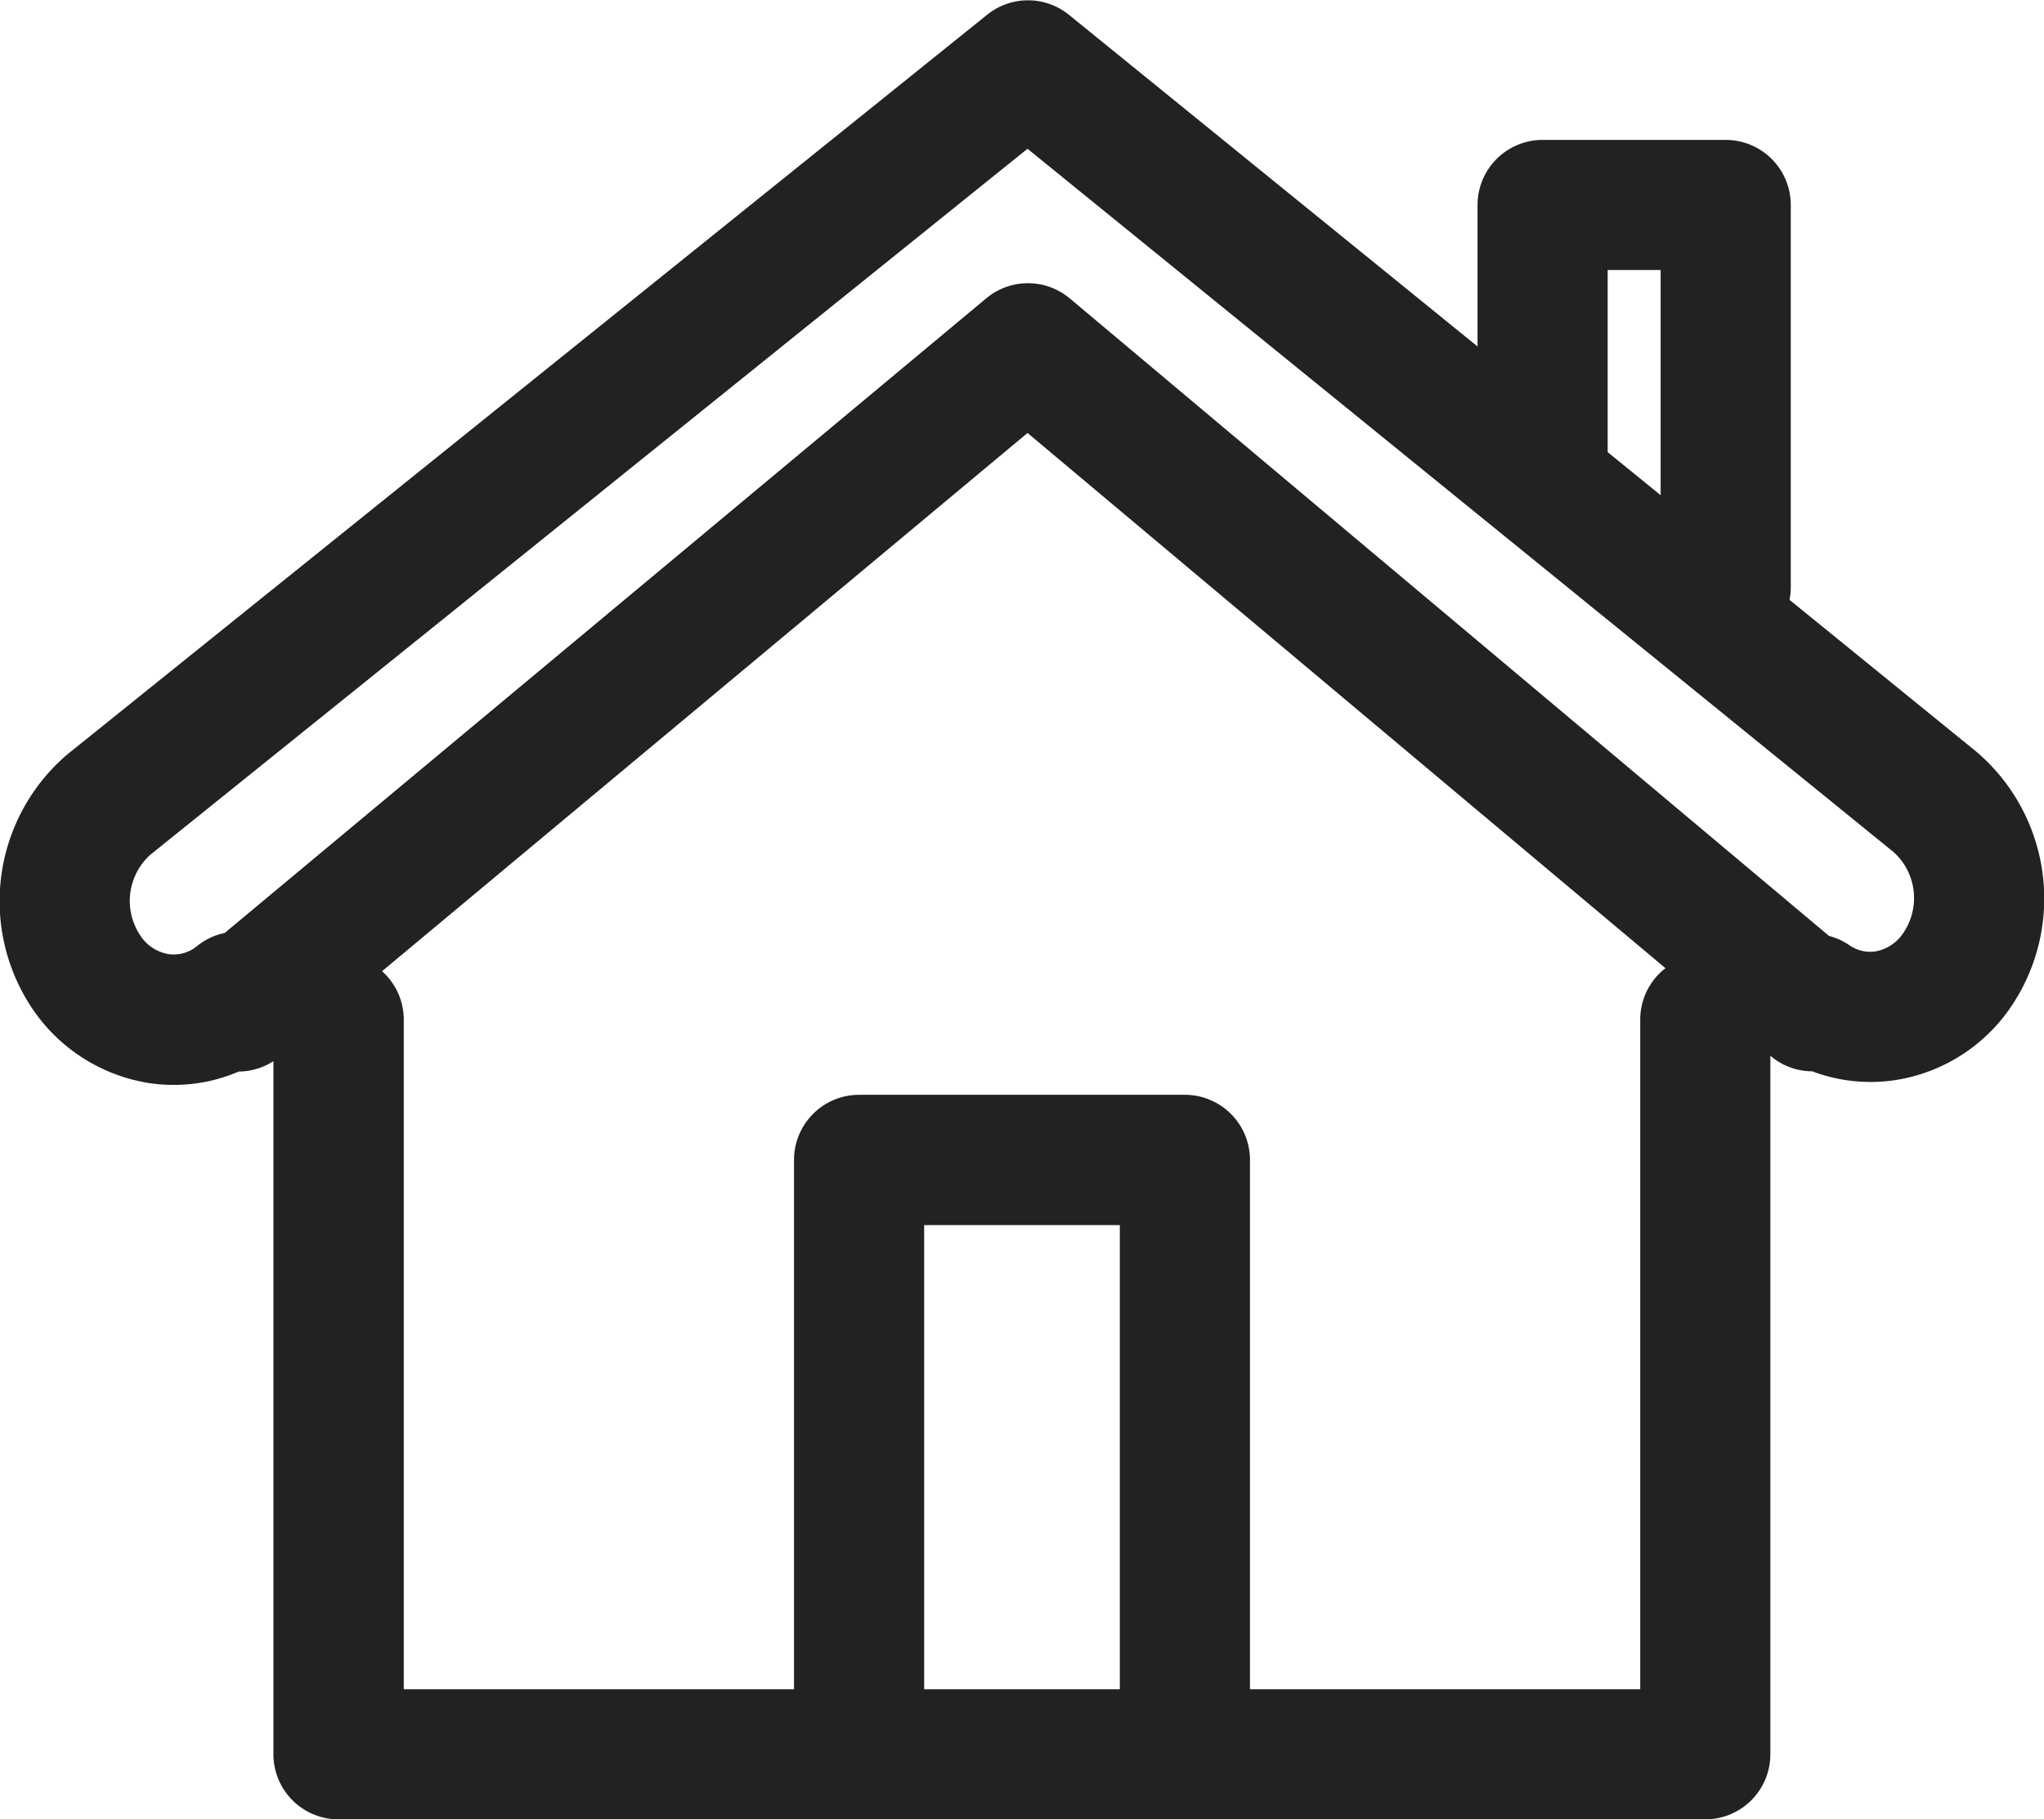 <svg xmlns="http://www.w3.org/2000/svg" width="28.445" height="25.321" viewBox="0 0 28.445 25.321"><path d="M27.343,10.653,24.615,8.436a.639.639,0,0,0,.056-.263V2.853a.656.656,0,0,0-.655-.656H21.467a.656.656,0,0,0-.655.656V5.347L14.718.4a.655.655,0,0,0-.824,0L1.1,10.689a2.435,2.435,0,0,0-.449,3.2,2.164,2.164,0,0,0,1.457.937,2.044,2.044,0,0,0,.311.023,2.023,2.023,0,0,0,.853-.187.653.653,0,0,0,.461-.15l.322-.269V24.415a.656.656,0,0,0,.656.656H23.731a.656.656,0,0,0,.656-.656V14.19c0-.011,0-.021,0-.032l.416.349a.654.654,0,0,0,.461.152,2.045,2.045,0,0,0,1.146.114,2.139,2.139,0,0,0,1.384-.924A2.434,2.434,0,0,0,27.343,10.653Zm-5.22-4.3V3.508H23.36V7.417l-1.243-1.01A.532.532,0,0,0,22.123,6.351ZM12.611,23.76V16.8h3.223V23.76Zm10.465-9.57v9.57H17.145V16.142a.656.656,0,0,0-.656-.655H11.956a.656.656,0,0,0-.656.655V23.76H5.369V14.19a.653.653,0,0,0-.492-.632L14.3,5.7l9.346,7.842A.653.653,0,0,0,23.076,14.19ZM26.7,13.116a.84.84,0,0,1-.538.368.755.755,0,0,1-.573-.127.65.65,0,0,0-.249-.1L14.726,4.344a.656.656,0,0,0-.841,0L3.235,13.22a.651.651,0,0,0-.334.14.76.76,0,0,1-.594.166.836.836,0,0,1-.566-.373,1.115,1.115,0,0,1,.185-1.444L14.3,1.749,26.516,11.67h0A1.113,1.113,0,0,1,26.7,13.116Z" style="fill:#222;stroke:#222;stroke-miterlimit:10;stroke-width:0.5px"/></svg>